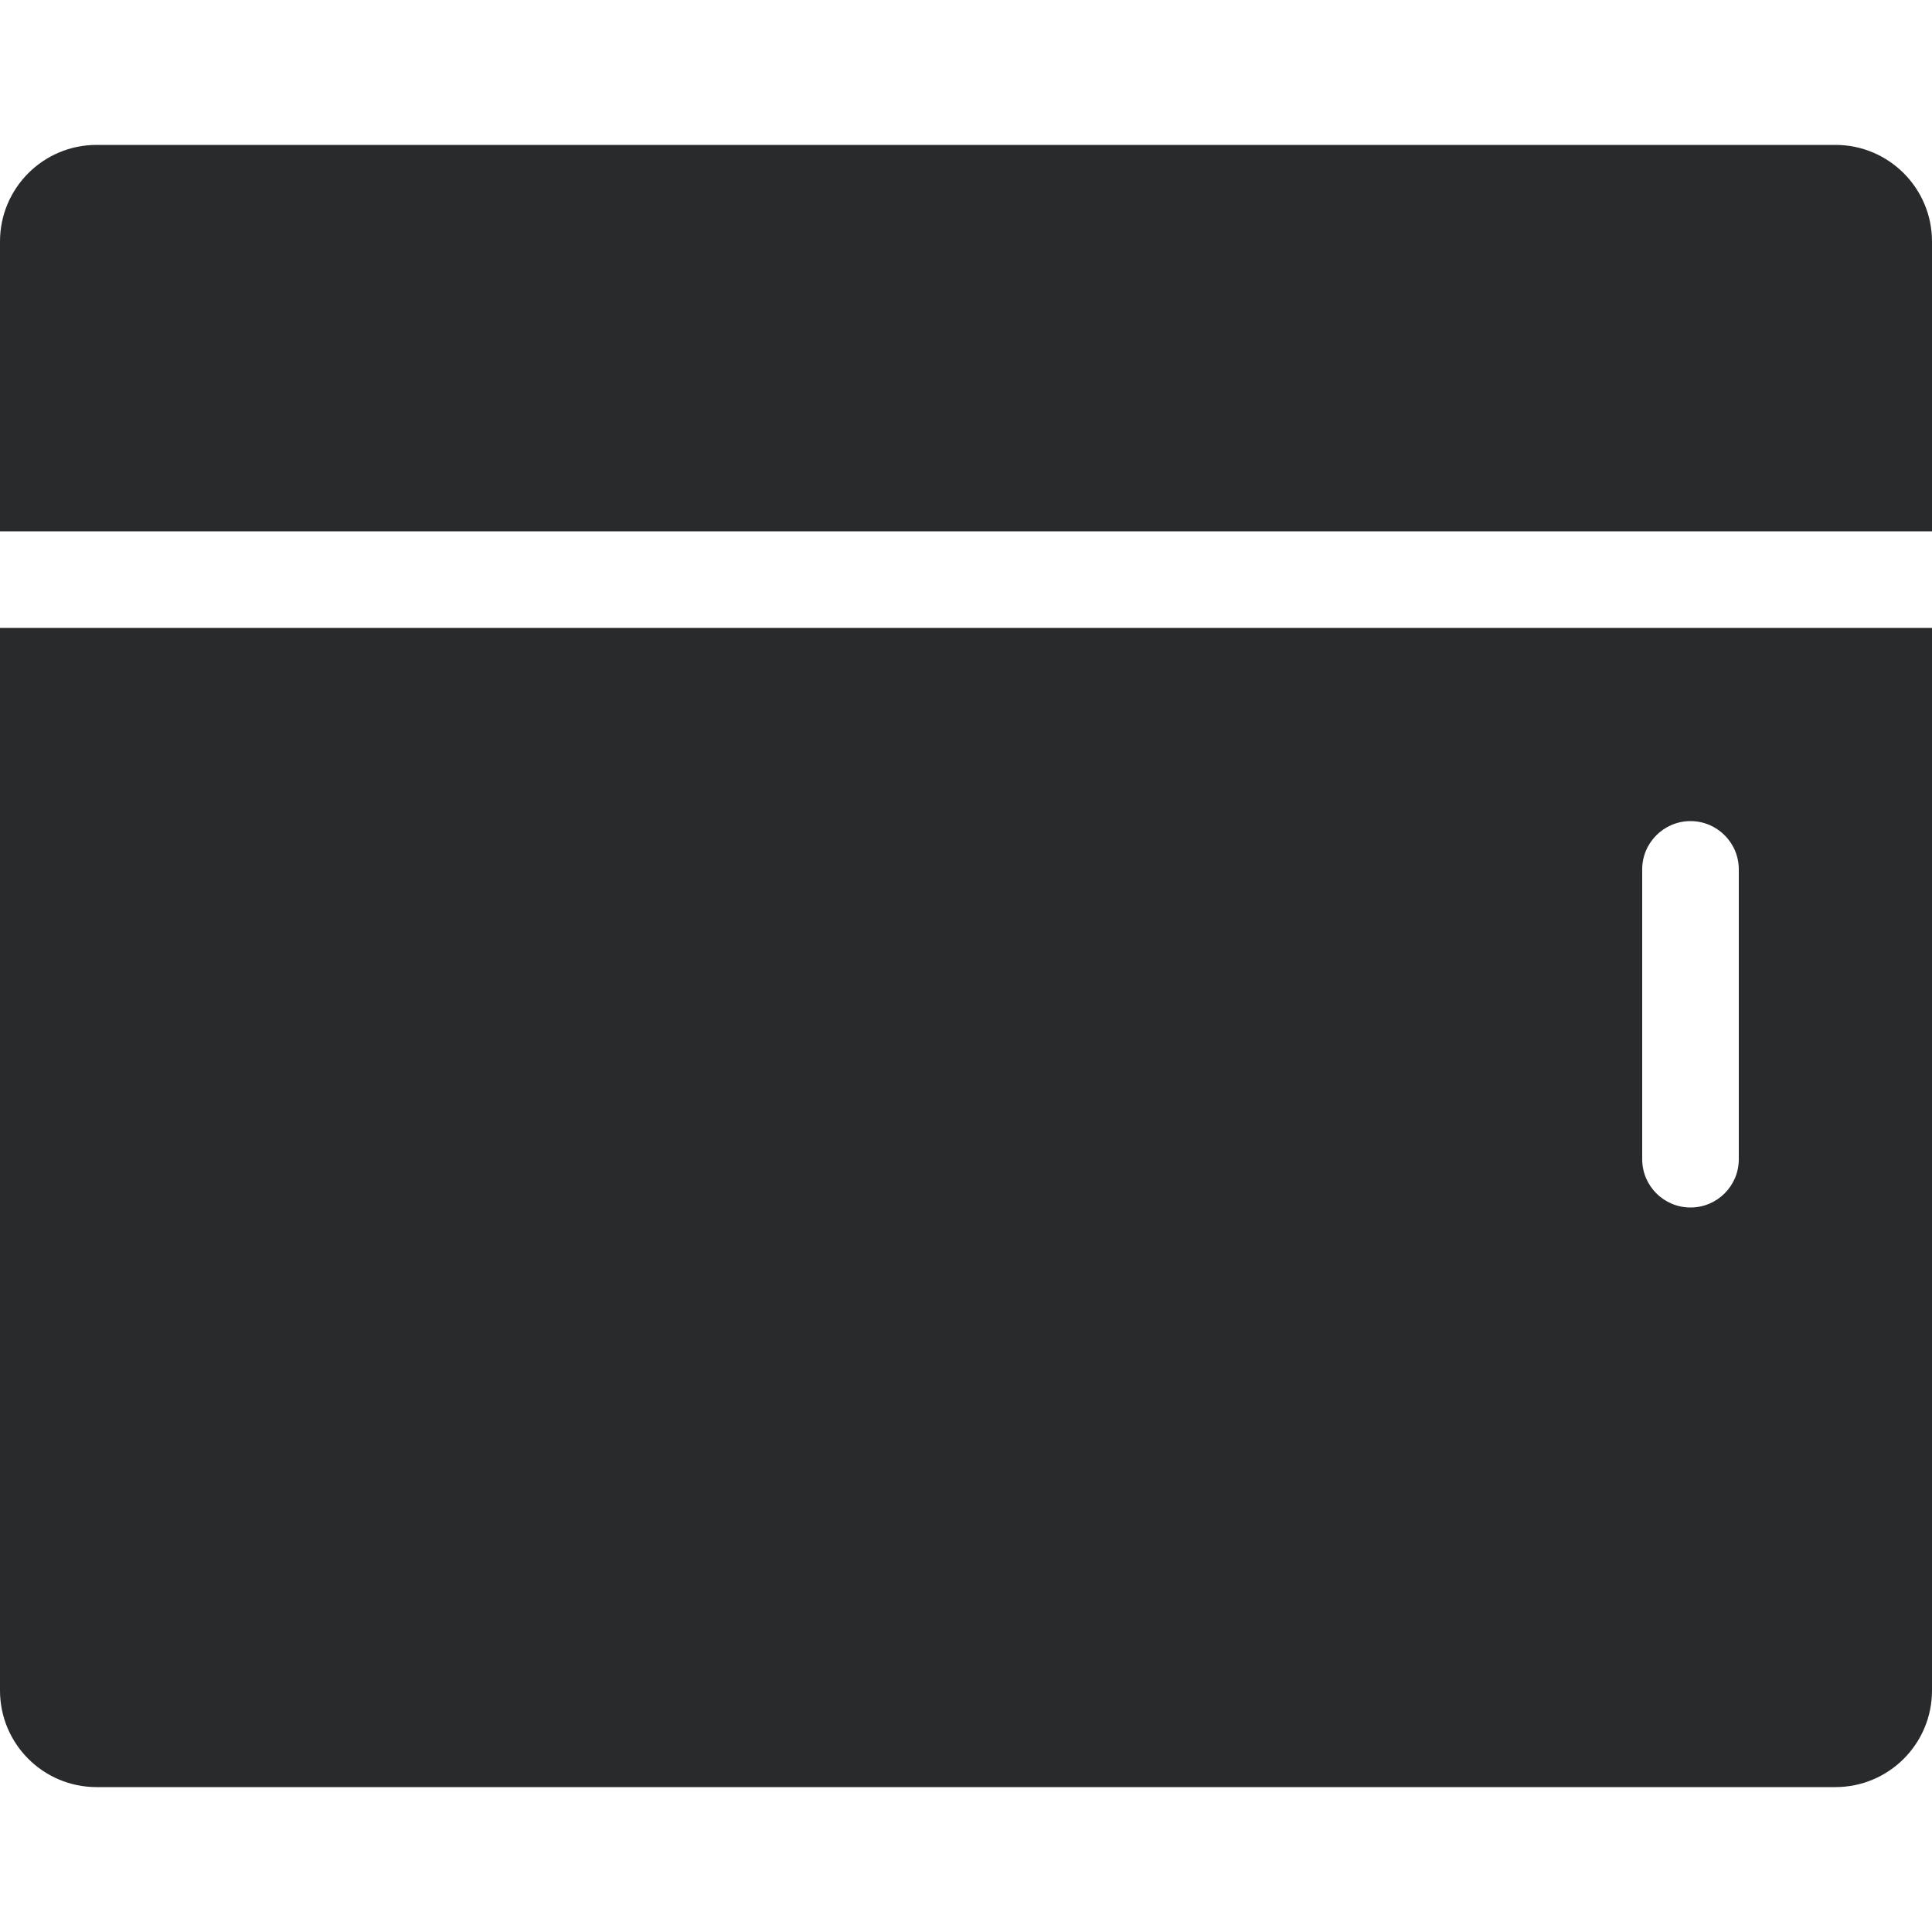 <svg width="32" height="32" viewBox="0 0 32 32" fill="none" xmlns="http://www.w3.org/2000/svg">
<path fill-rule="evenodd" clip-rule="evenodd" d="M0 4C0 3.117 0.716 2.4 1.6 2.4H30.4C31.284 2.4 32 3.117 32 4V8.8H0V4ZM0 10.4H32V28C32 28.884 31.284 29.6 30.4 29.6H1.6C0.716 29.6 0 28.884 0 28V10.4ZM28.8 19.2V14.4C28.8 13.959 28.442 13.6 28 13.6C27.558 13.6 27.2 13.959 27.2 14.4V19.2C27.2 19.642 27.558 20 28 20C28.442 20 28.8 19.642 28.8 19.2Z" fill="#282A2C"/>
</svg>
